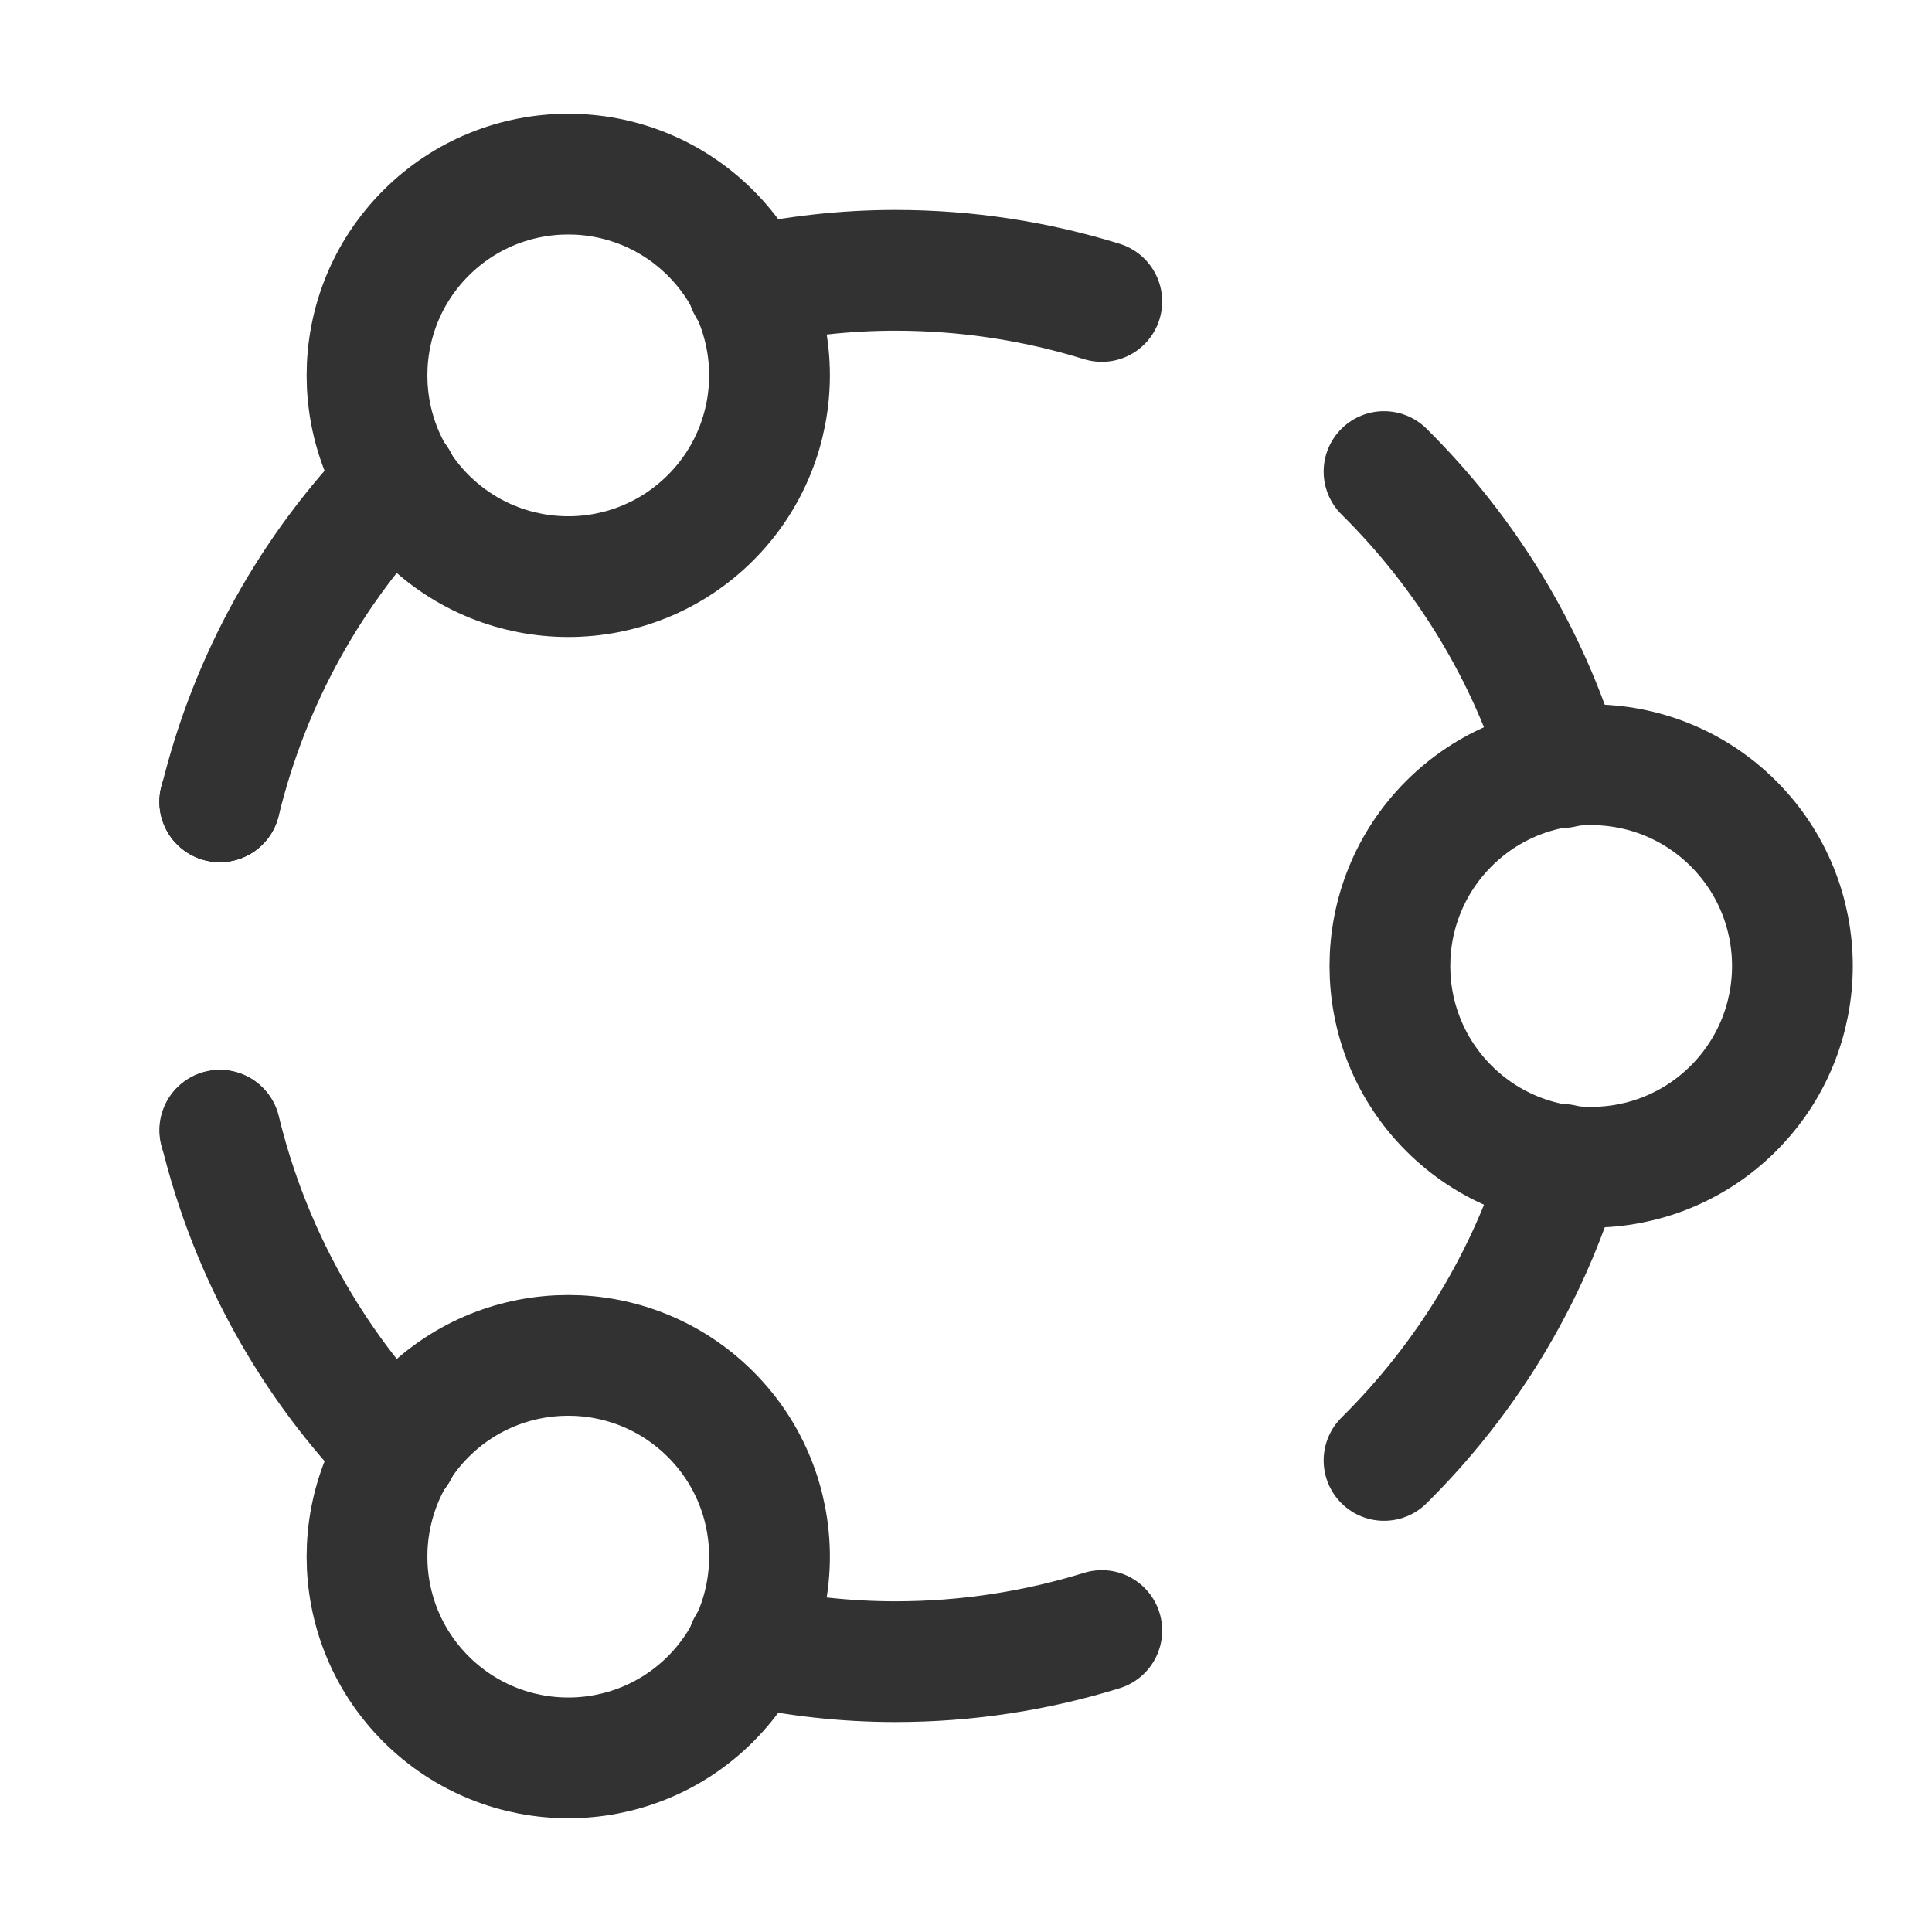 <?xml version="1.0" encoding="UTF-8"?> <svg xmlns="http://www.w3.org/2000/svg" xmlns:xlink="http://www.w3.org/1999/xlink" version="1.1" viewBox="0 0 24 24"><!--Generated by IJSVG (https://github.com/iconjar/IJSVG)--><defs><path d="M2.73,9.96v0" id="a"></path></defs><g stroke-linecap="round" stroke-width="1.5" stroke="#323232" fill="none" stroke-linejoin="round"><use xlink:href="#a"></use><path d="M4.937,5.971c-1.062,1.09 -1.833,2.46 -2.204,3.988"></path><use xlink:href="#a"></use><path d="M2.73,14.04v0"></path><path d="M9.29,20.443c0.591,0.128 1.204,0.199 1.834,0.199c0.892,0 1.753,-0.136 2.563,-0.387"></path><path d="M2.734,14.041c0.371,1.528 1.142,2.898 2.204,3.988"></path><path d="M19.405,14.464c-0.419,1.412 -1.193,2.669 -2.212,3.678"></path><path d="M17.193,5.858c1.019,1.009 1.792,2.266 2.212,3.678"></path><path d="M9.29,3.557c0.591,-0.128 1.204,-0.199 1.834,-0.199c0.892,0 1.753,0.136 2.563,0.387"></path><path d="M21.534,10.232c0.976,0.976 0.976,2.559 0,3.536c-0.976,0.976 -2.559,0.976 -3.536,0c-0.976,-0.976 -0.976,-2.559 0,-3.536c0.976,-0.976 2.559,-0.976 3.536,0"></path><path d="M8.827,17.569c0.976,0.976 0.976,2.559 0,3.536c-0.976,0.976 -2.559,0.976 -3.536,0c-0.976,-0.976 -0.976,-2.559 0,-3.536c0.976,-0.976 2.559,-0.976 3.536,0"></path><path d="M8.827,2.895c0.976,0.976 0.976,2.559 0,3.536c-0.976,0.976 -2.559,0.976 -3.536,0c-0.976,-0.976 -0.976,-2.559 0,-3.536c0.976,-0.976 2.559,-0.976 3.536,-4.44089e-16"></path></g><path fill="none" d="M0,0h24v24h-24Z"></path></svg> 